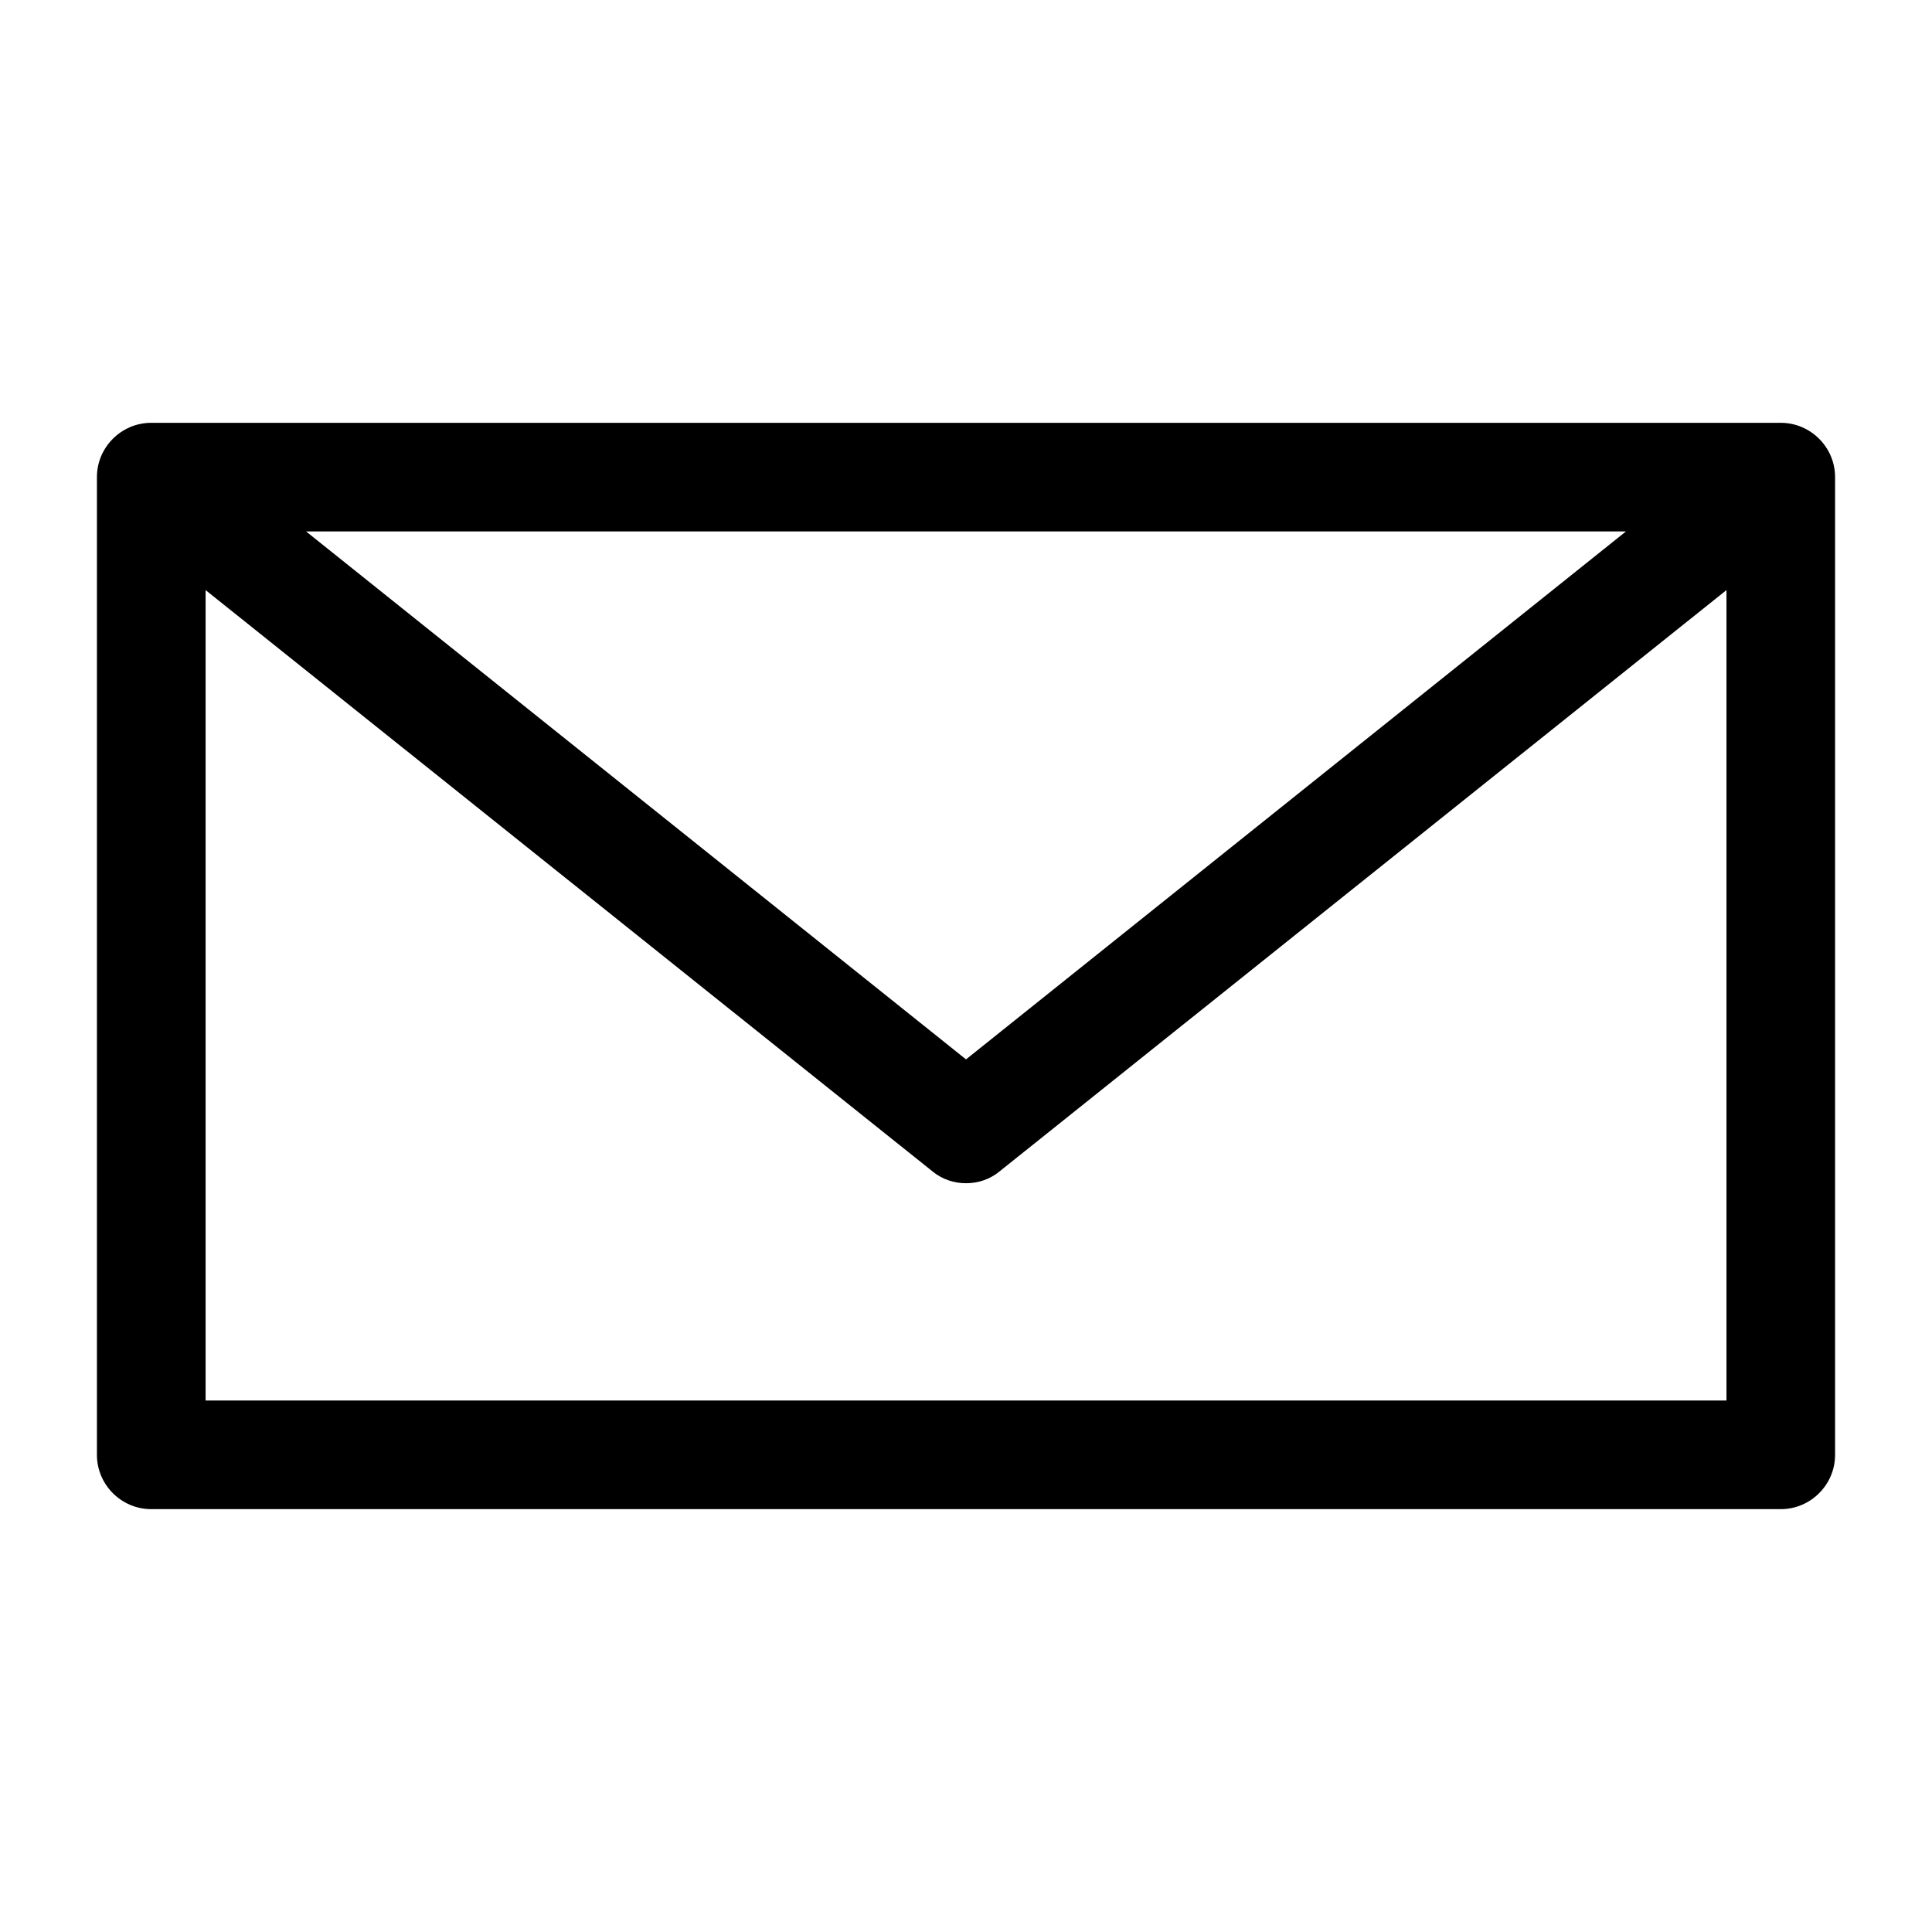 <?xml version="1.0" encoding="UTF-8"?>
<!-- The Best Svg Icon site in the world: iconSvg.co, Visit us! https://iconsvg.co -->
<svg fill="#000000" width="800px" height="800px" version="1.1" viewBox="144 144 512 512" xmlns="http://www.w3.org/2000/svg">
 <path d="m615.92 256.05h-431.84c-7.918 0-14.395 6.477-14.395 14.395v259.1c0 7.918 6.477 14.395 14.395 14.395h431.84c7.918 0 14.395-6.477 14.395-14.395v-259.1c0-7.918-6.481-14.395-14.395-14.395zm-41.027 28.789-174.89 139.91-174.89-139.91zm-376.41 230.31v-214.77l192.6 154.02c2.59 2.16 5.758 3.168 8.926 3.168s6.332-1.008 8.926-3.168l192.6-154.02v214.77z"/>
</svg>